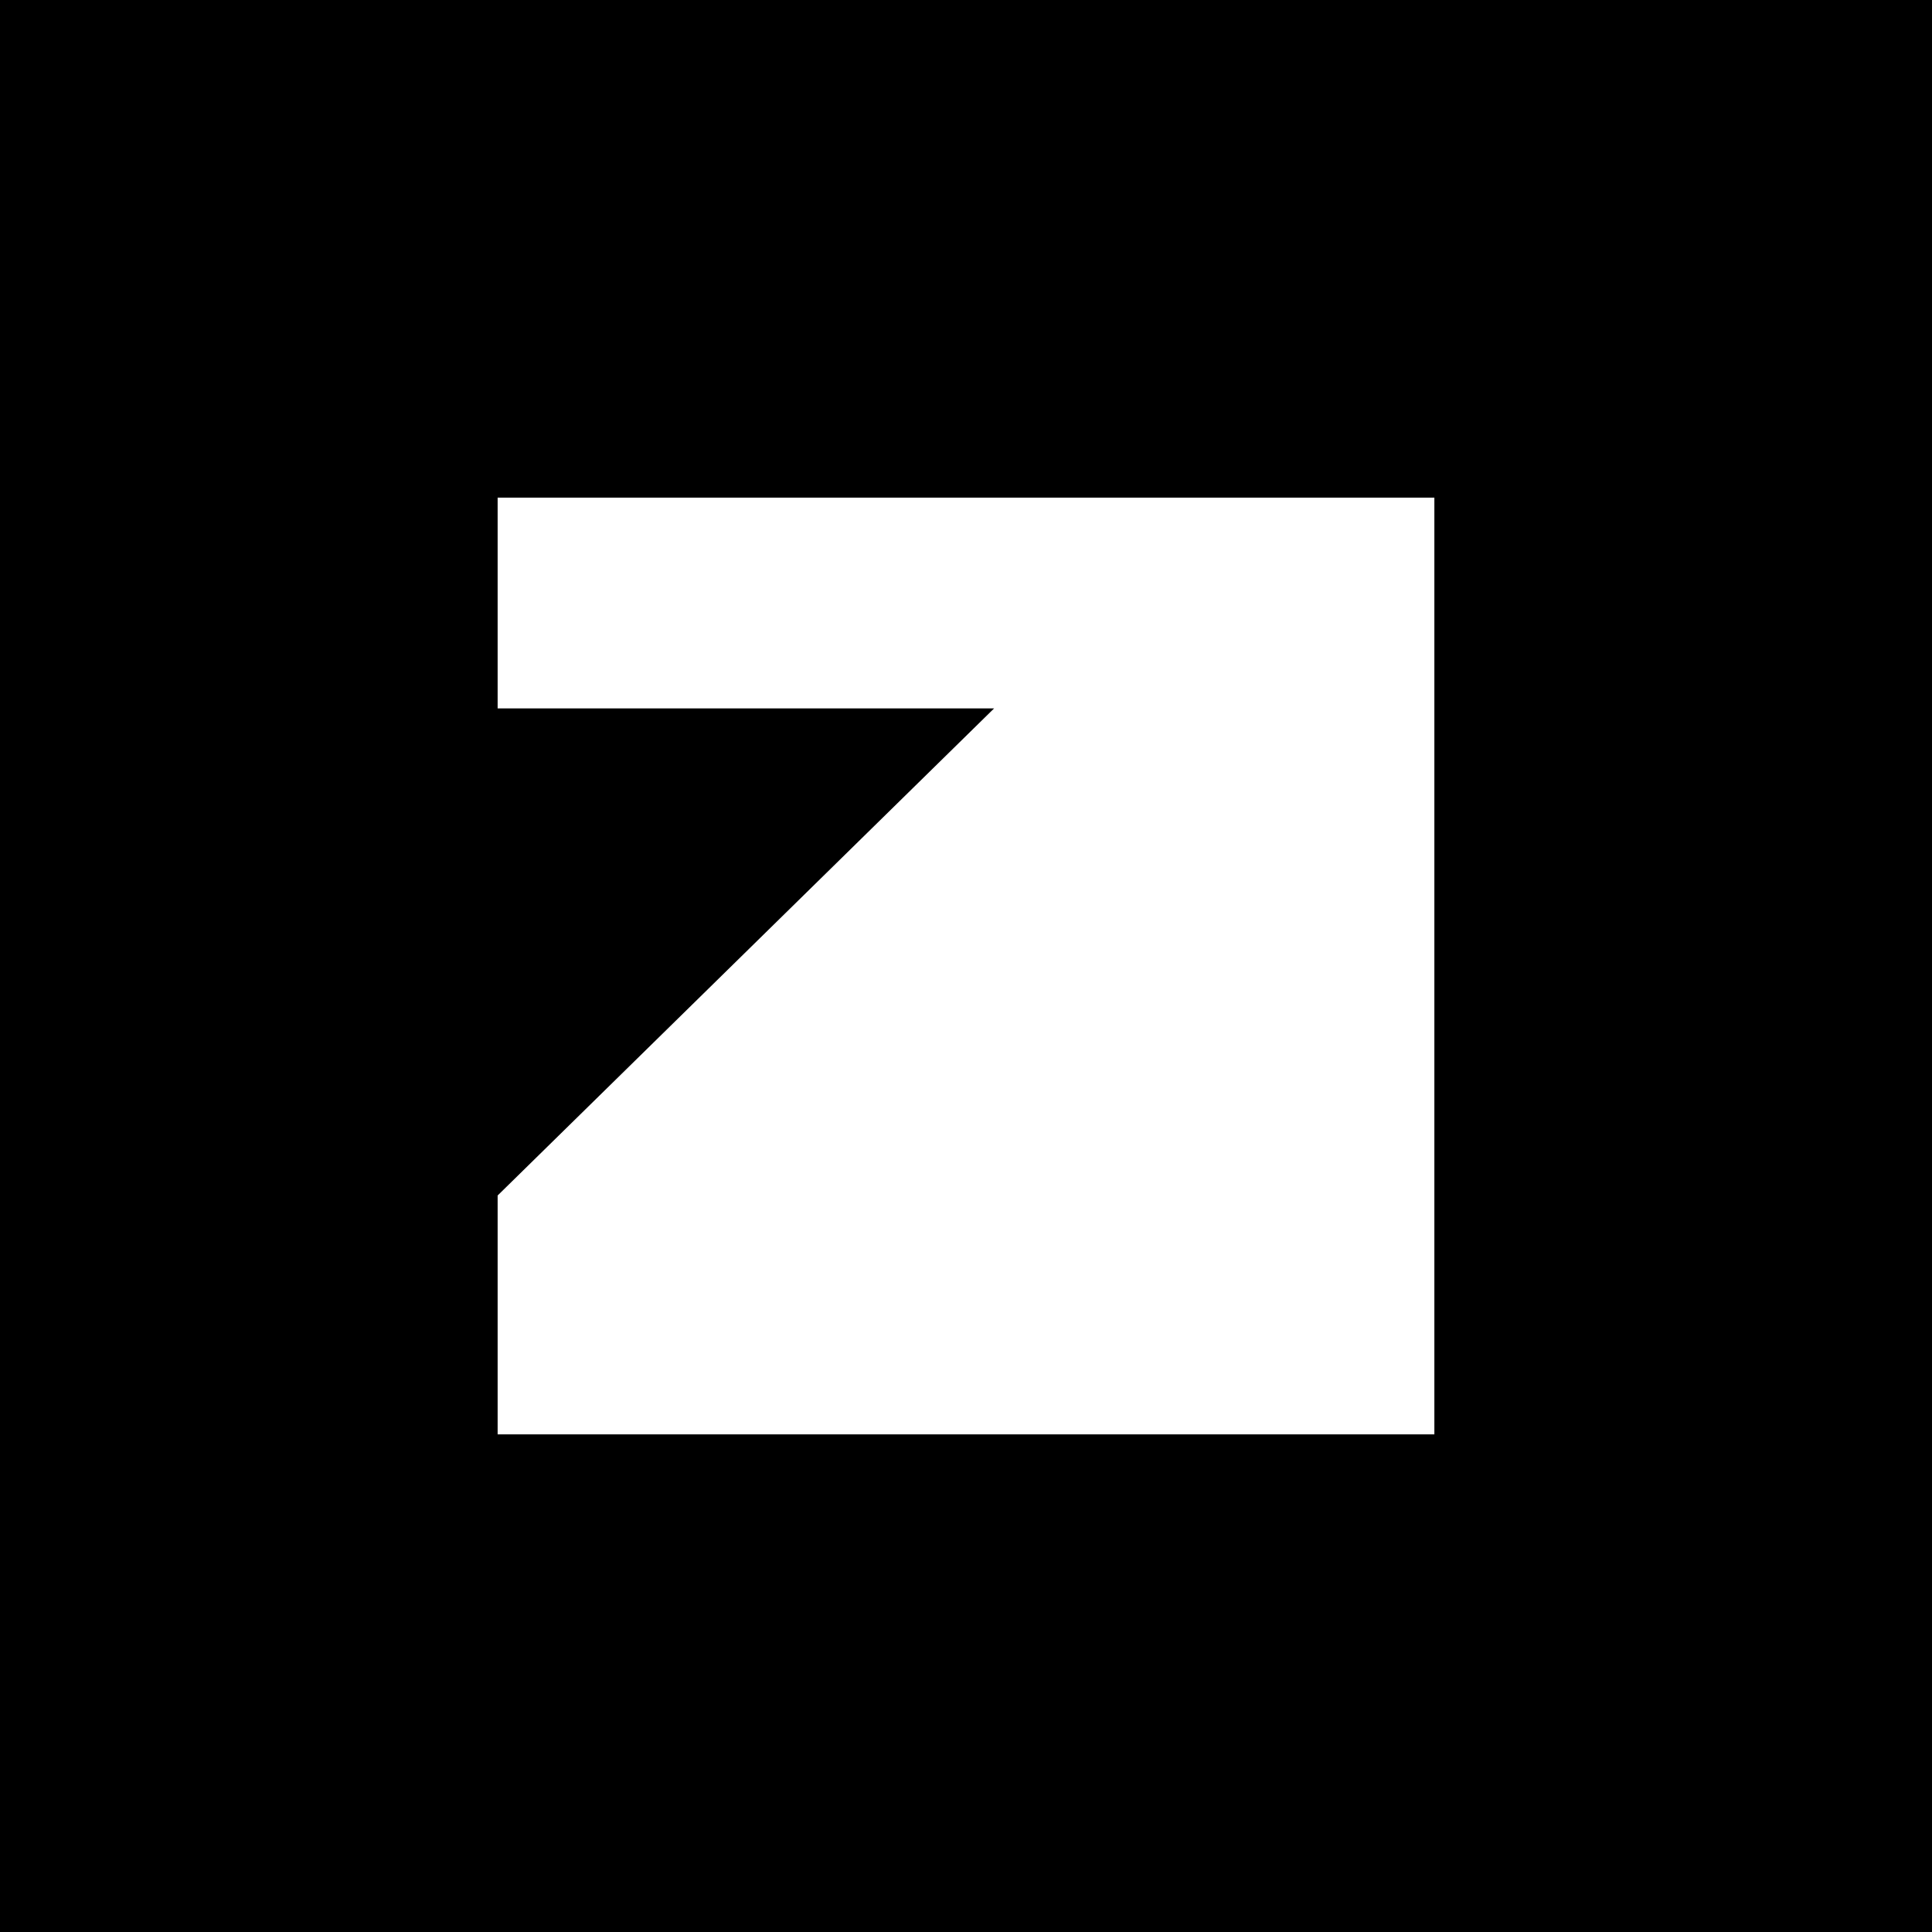 <svg width="132" height="132" viewBox="0 0 132 132" fill="none" xmlns="http://www.w3.org/2000/svg">
<rect width="132" height="132" fill="black"/>
<path d="M34 34H98V48.4V81.68V98H34V81.68L67.92 48.4H34V34Z" fill="white"/>
</svg>
